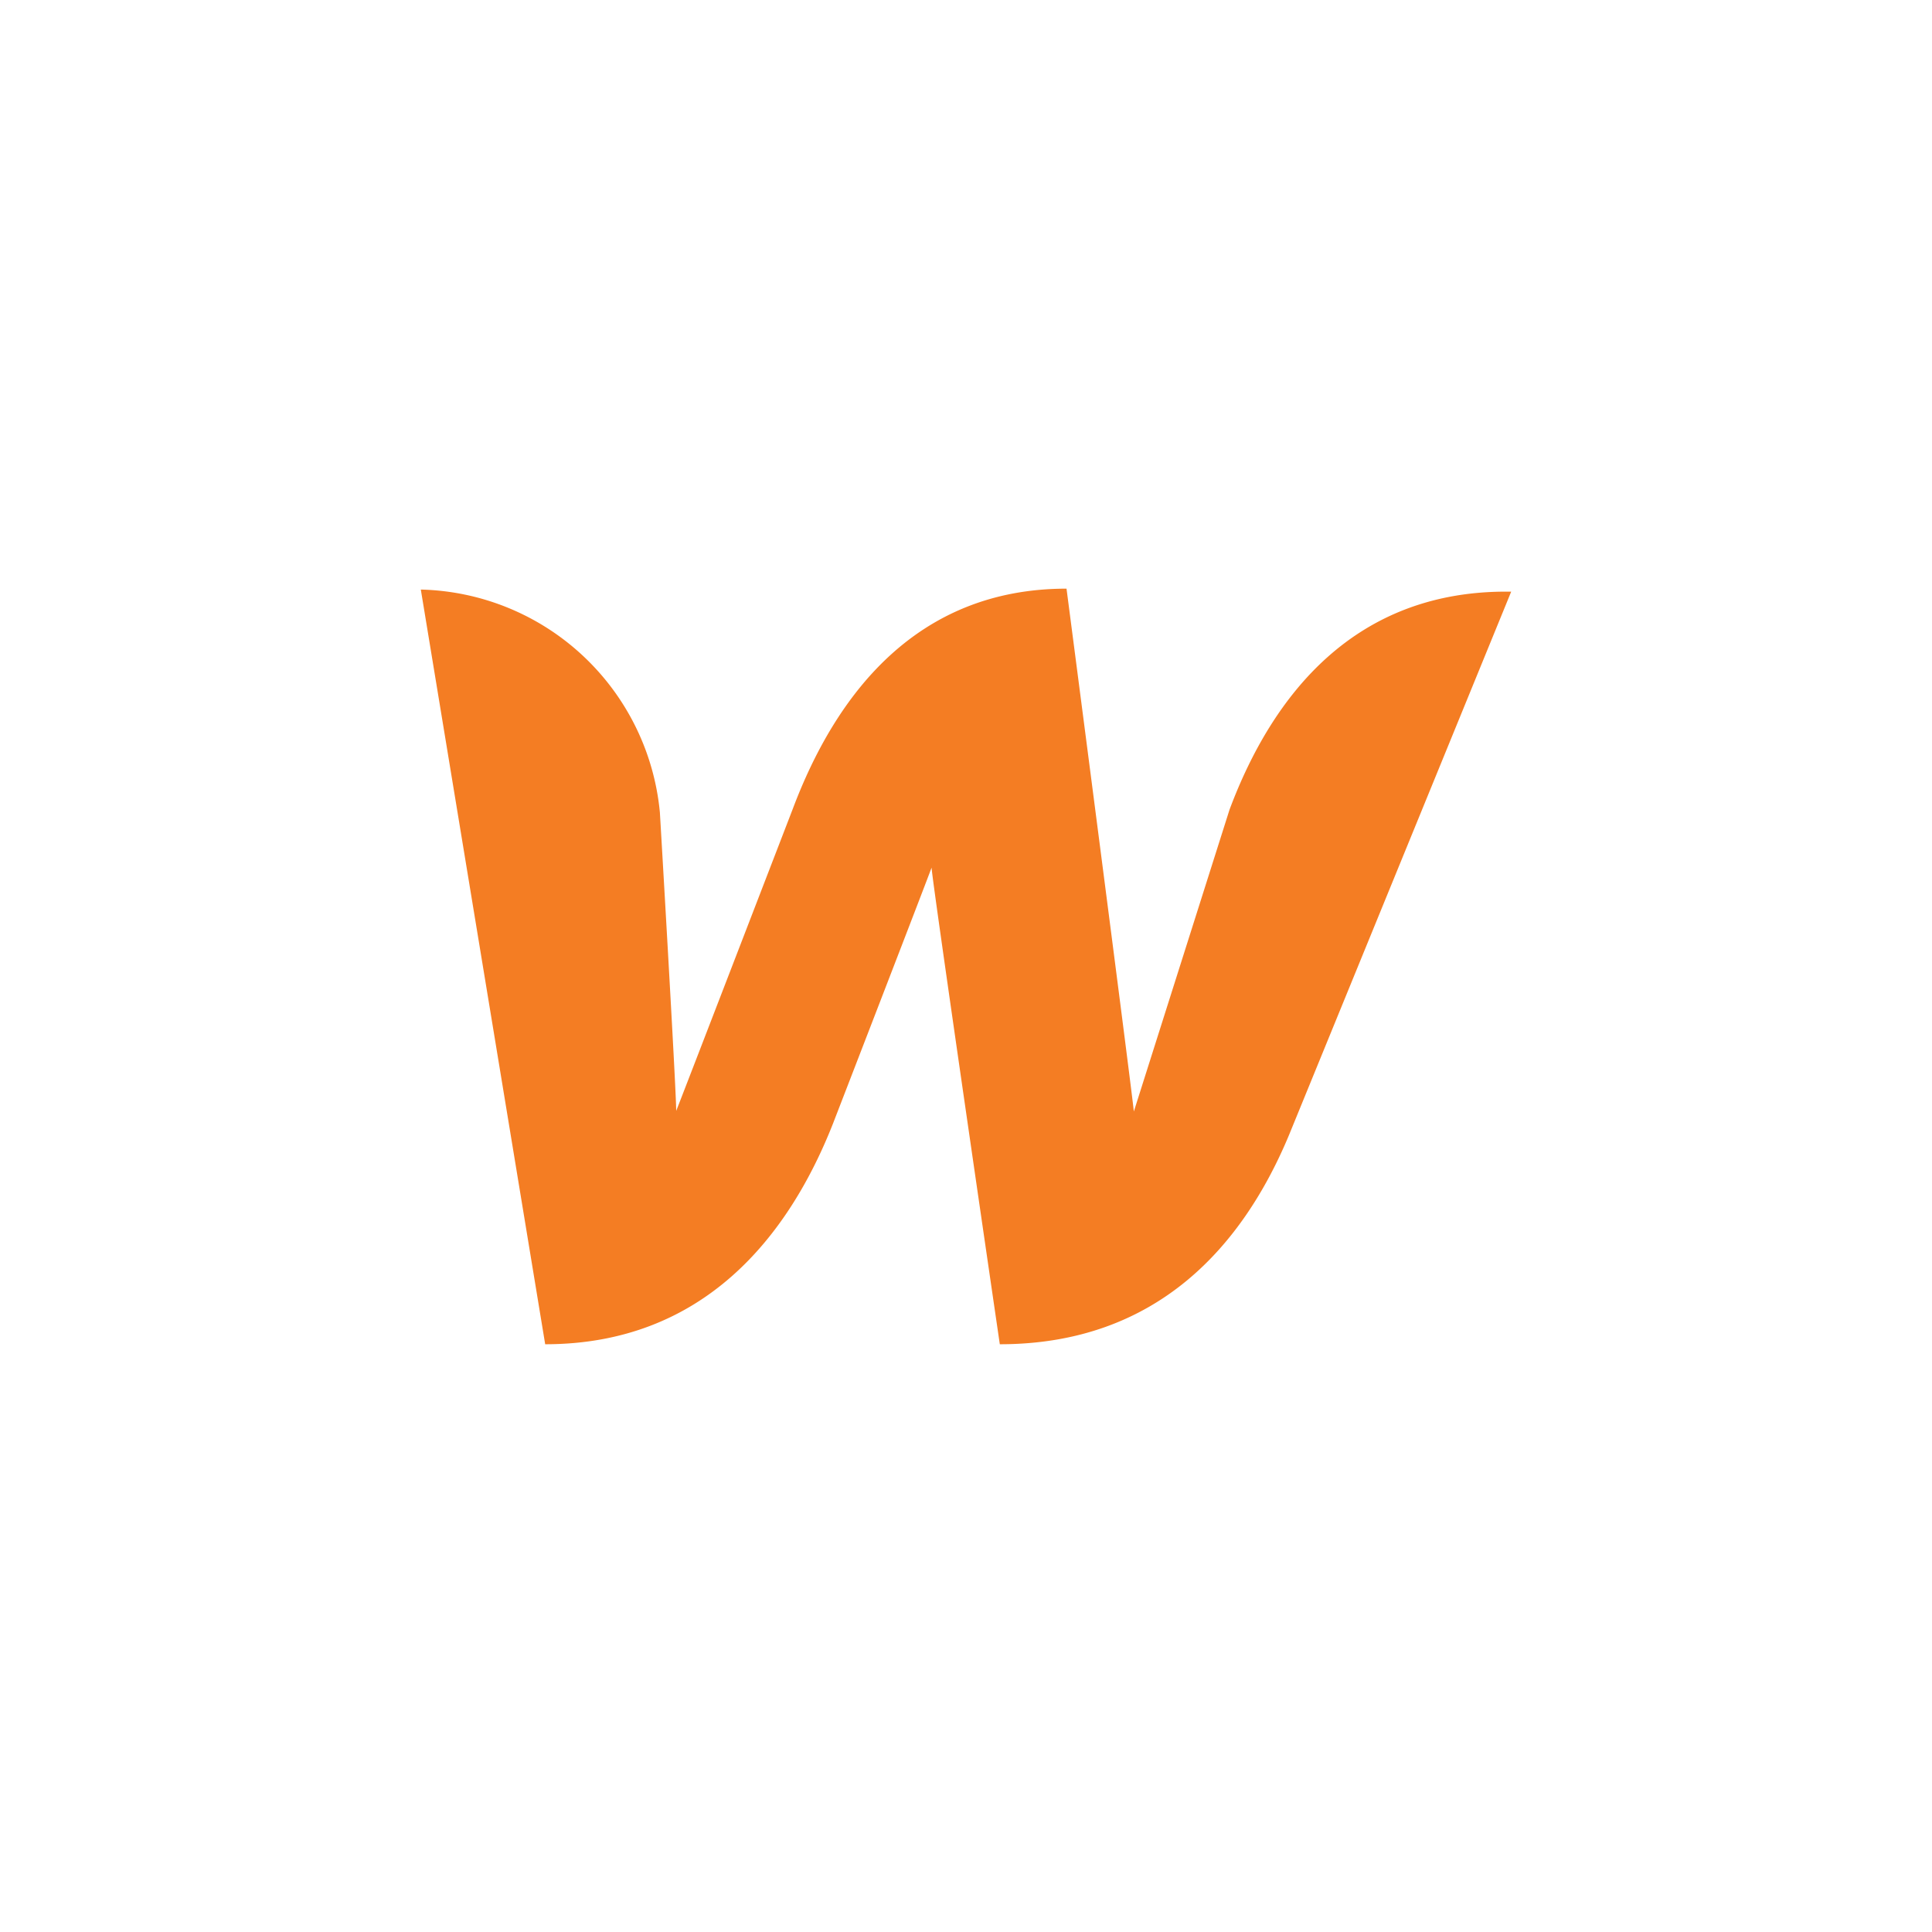 <svg id="Layer_1" data-name="Layer 1" xmlns="http://www.w3.org/2000/svg" viewBox="0 0 64 64"><defs><style>.cls-1{fill:#f47d23;}</style></defs><path class="cls-1" d="M40.73,26.82l-3.17,10C37.48,36,35.33,19.5,35.33,19.5c-5,0-7.66,3.55-9.07,7.3,0,0-3.55,9.21-3.86,10,0-.72-.54-9.88-.54-9.88a8.15,8.15,0,0,0-7.92-7.39l4.12,25c5.23,0,8.05-3.55,9.53-7.3,0,0,3.14-8.12,3.27-8.49,0,.34,2.26,15.79,2.26,15.79,5.25,0,8.07-3.31,9.58-6.93l7.36-18C44.87,19.52,42.14,23.05,40.73,26.82Z"/></svg>